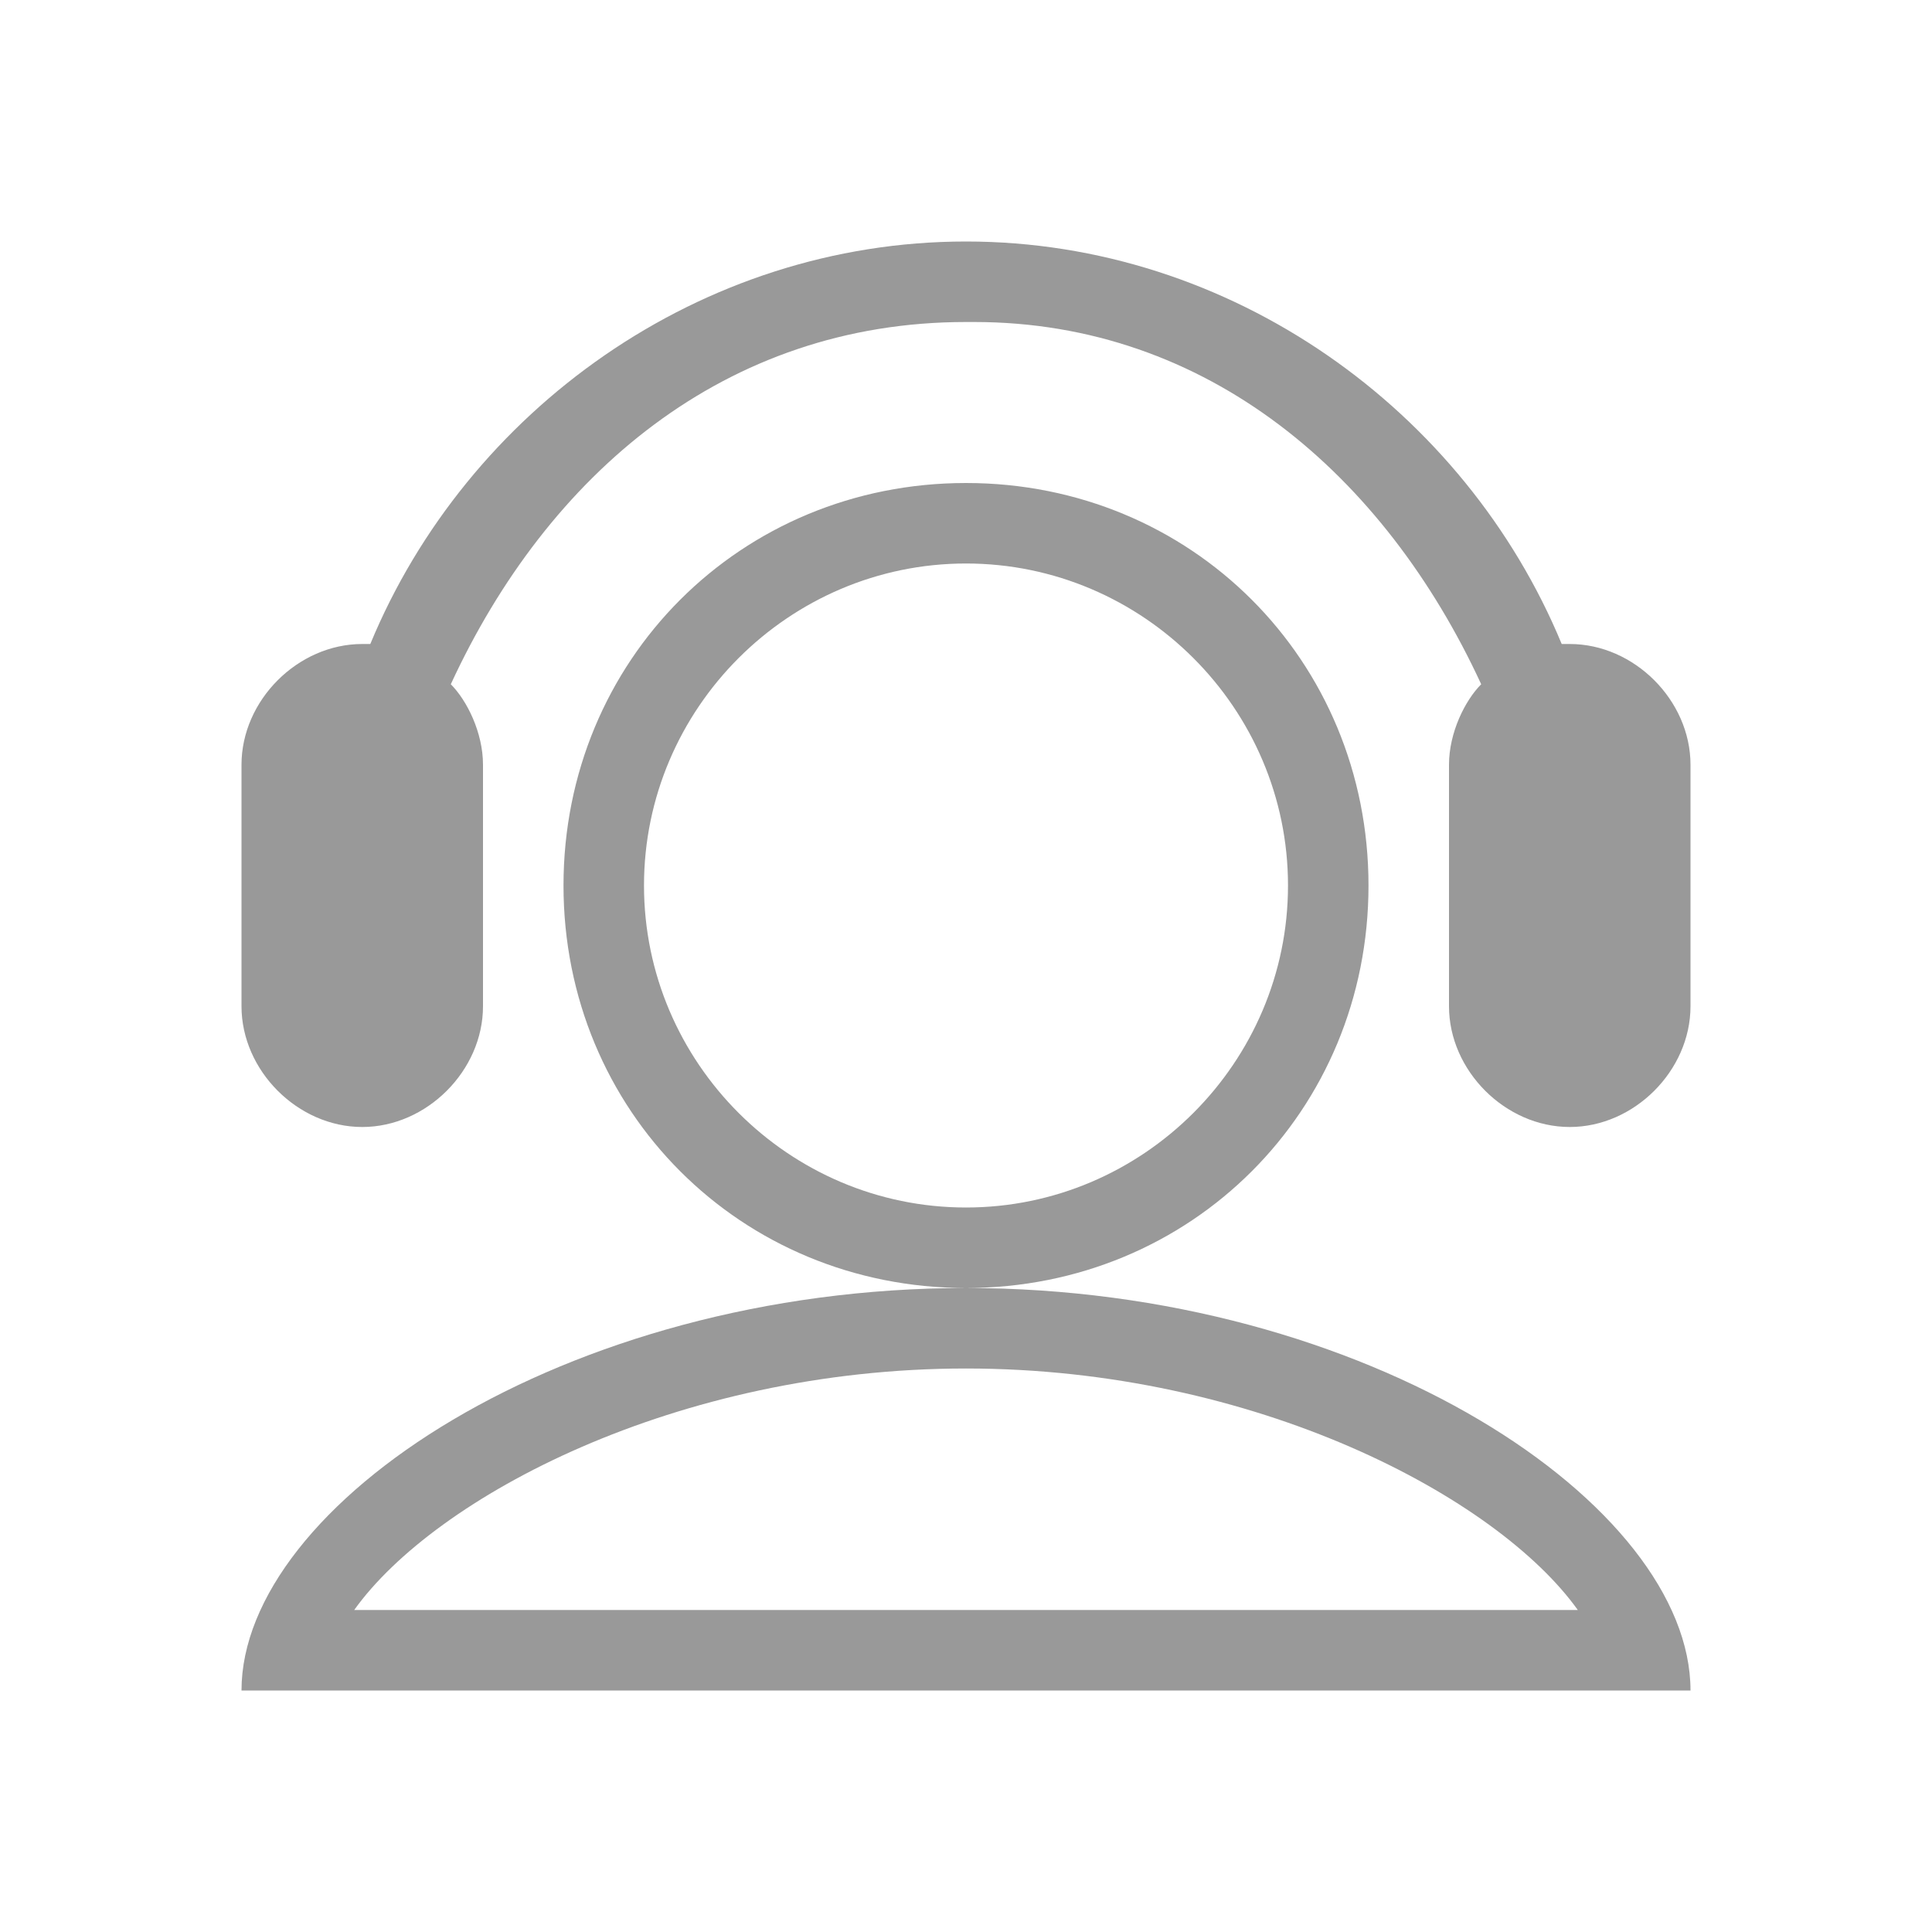 <?xml version="1.0" standalone="no"?><!DOCTYPE svg PUBLIC "-//W3C//DTD SVG 1.1//EN" "http://www.w3.org/Graphics/SVG/1.1/DTD/svg11.dtd"><svg t="1702627821442" class="icon" viewBox="0 0 1024 1024" version="1.1" xmlns="http://www.w3.org/2000/svg" p-id="16139" xmlns:xlink="http://www.w3.org/1999/xlink" width="200" height="200"><path d="M896 405.333v128c0 34.133-29.867 64-64 64S768 567.467 768 533.333v-128c0-17.067 8.533-34.133 17.067-42.667C733.867 251.733 640 170.667 516.267 170.667H512c-128 0-221.867 81.067-273.067 192 8.533 8.533 17.067 25.6 17.067 42.667v128c0 34.133-29.867 64-64 64S128 567.467 128 533.333v-128C128 371.2 157.867 341.333 192 341.333h4.267c51.2-123.733 174.933-213.333 315.733-213.333s264.533 89.6 315.733 213.333h4.267c34.133 0 64 29.867 64 64zM896 896H128c0-98.133 170.667-213.333 384-213.333s384 115.2 384 213.333z m-59.733-42.667c-42.667-59.733-170.667-128-324.267-128s-281.6 68.267-324.267 128h648.533zM512 682.667c-119.467 0-213.333-93.867-213.333-213.333s93.867-213.333 213.333-213.333 213.333 93.867 213.333 213.333-93.867 213.333-213.333 213.333z m170.667-213.333c0-93.867-76.8-170.667-170.667-170.667s-170.667 76.8-170.667 170.667 76.8 170.667 170.667 170.667 170.667-76.8 170.667-170.667z" fill="#999999" p-id="16140"></path></svg>